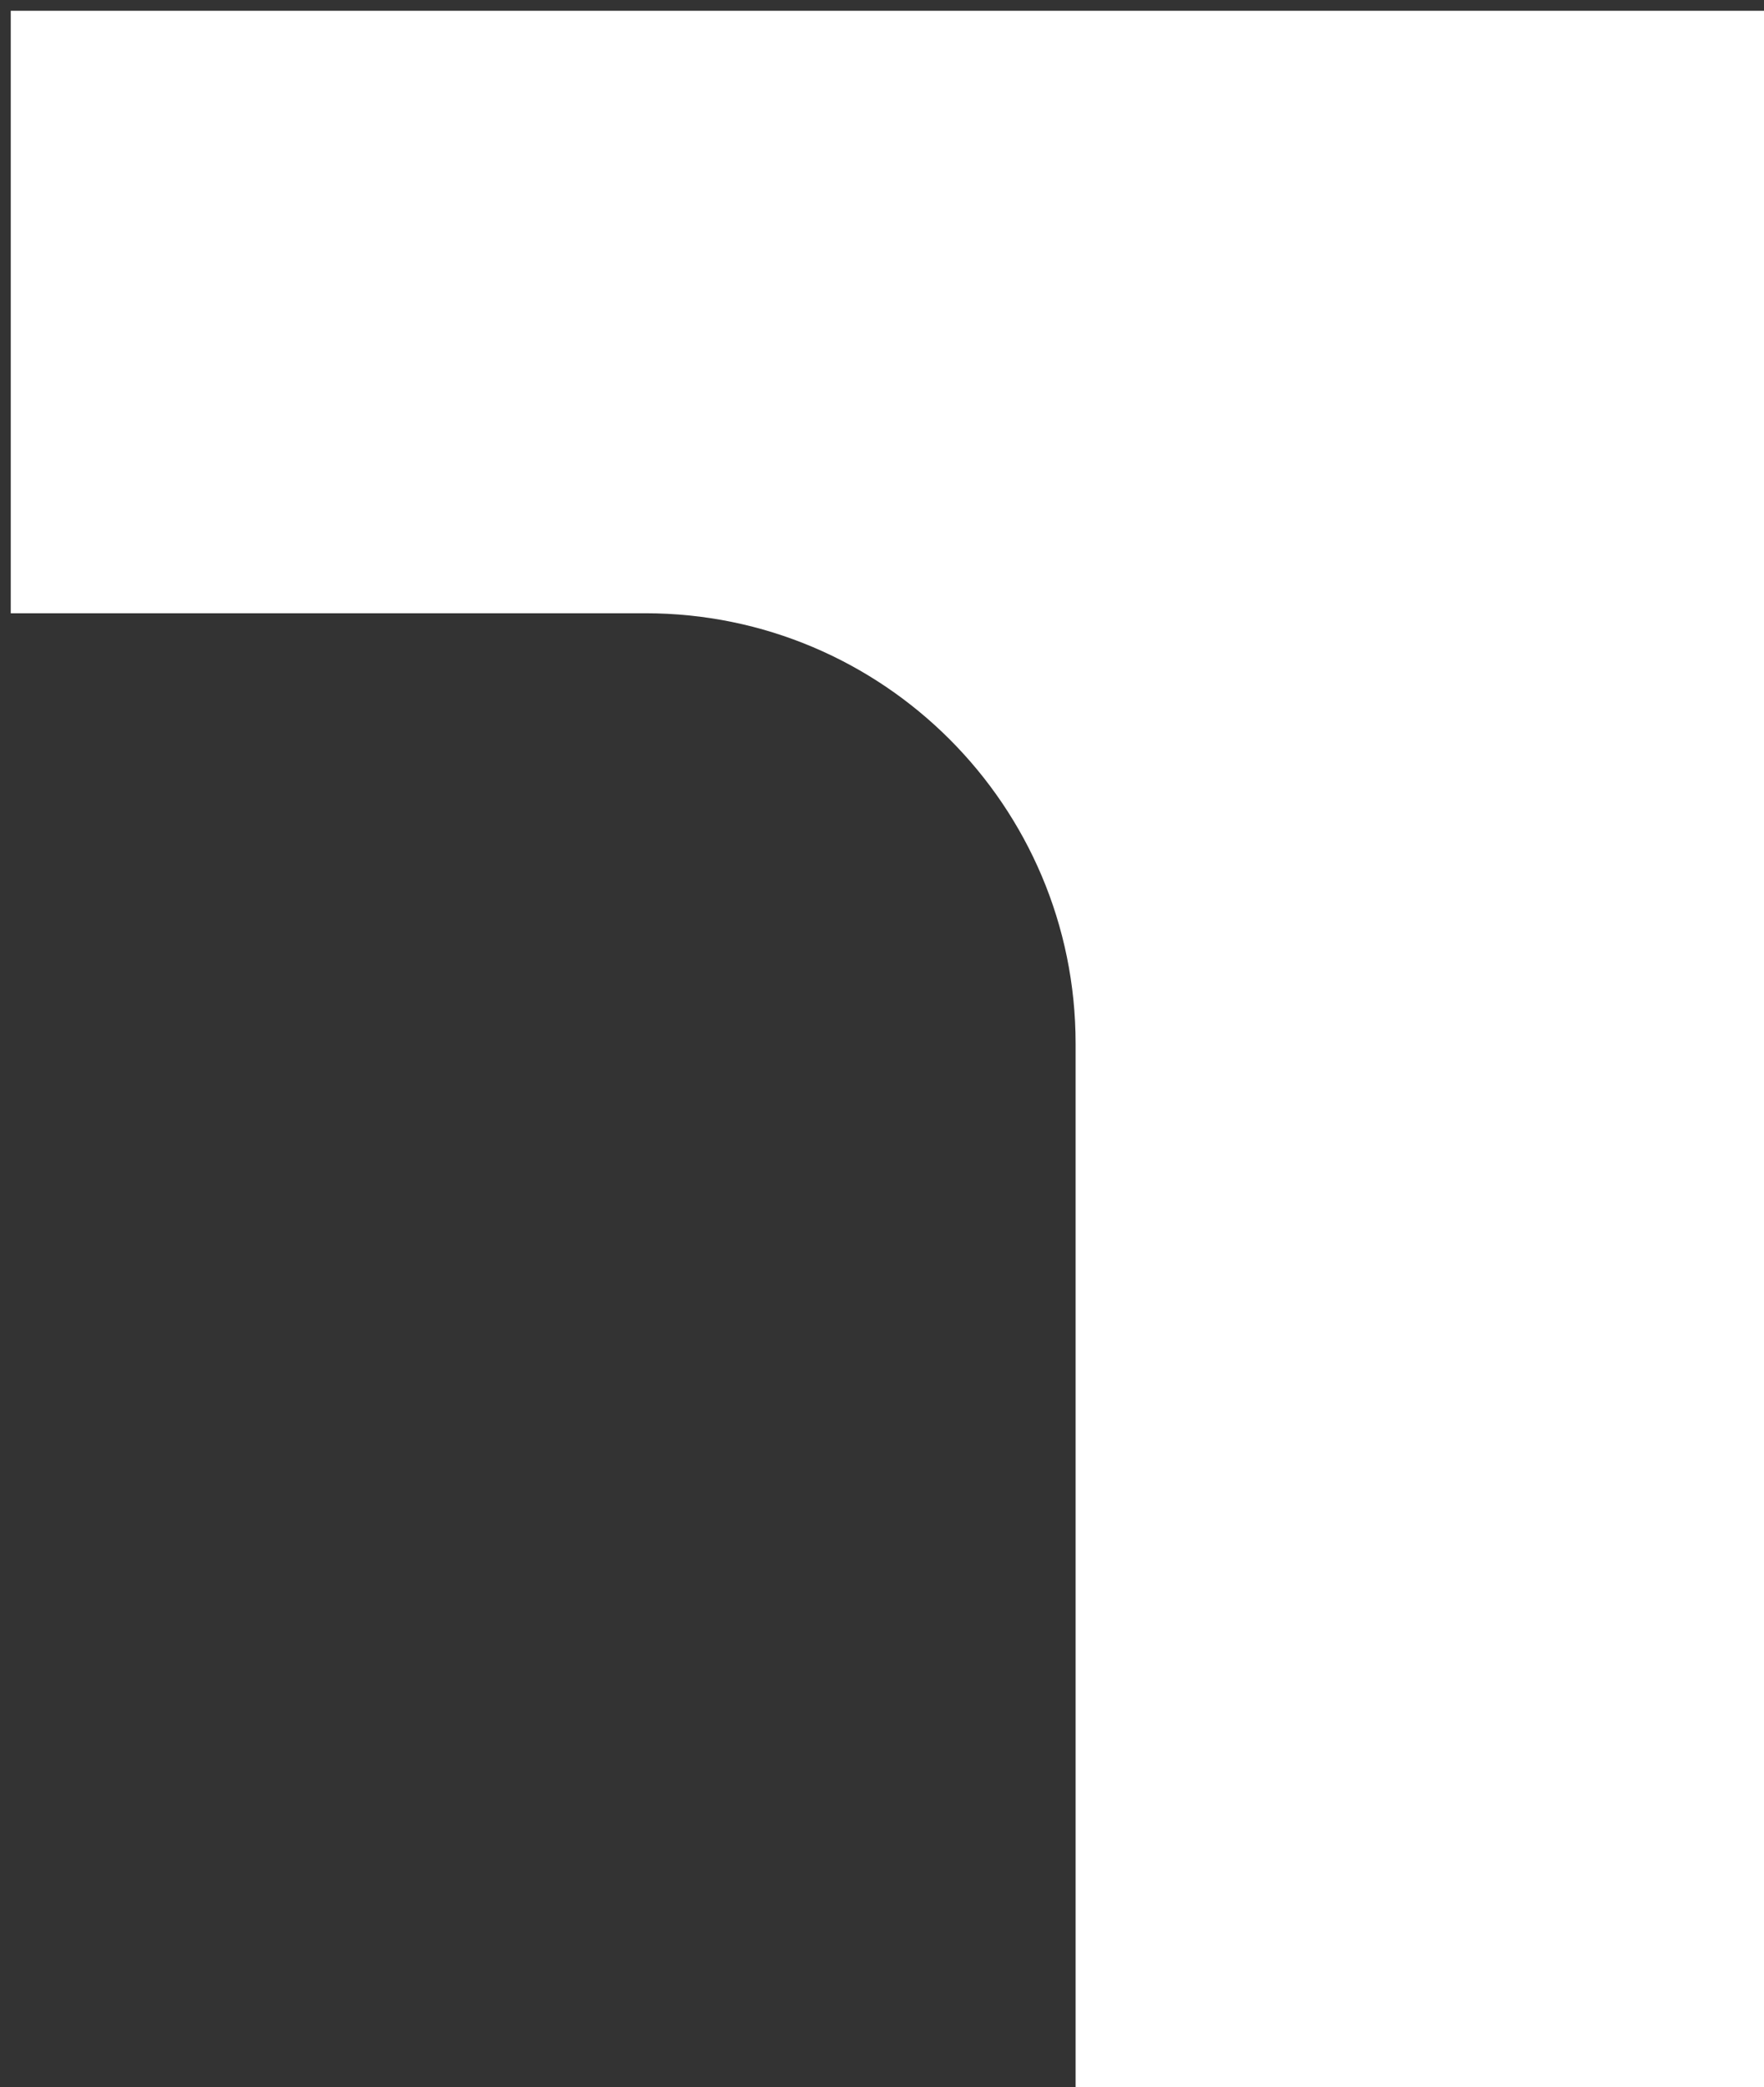 <?xml version="1.0" encoding="UTF-8"?> <svg xmlns="http://www.w3.org/2000/svg" width="82" height="97" viewBox="0 0 82 97" fill="none"><rect x="0" y="0" width="82" height="97" fill="#333333" stroke="none"/><path d="M30 28.5C41.046 28.5 50 37.454 50 48.5V97H82V0.5H0.5V28.5H30Z" fill="white"></path></svg> 